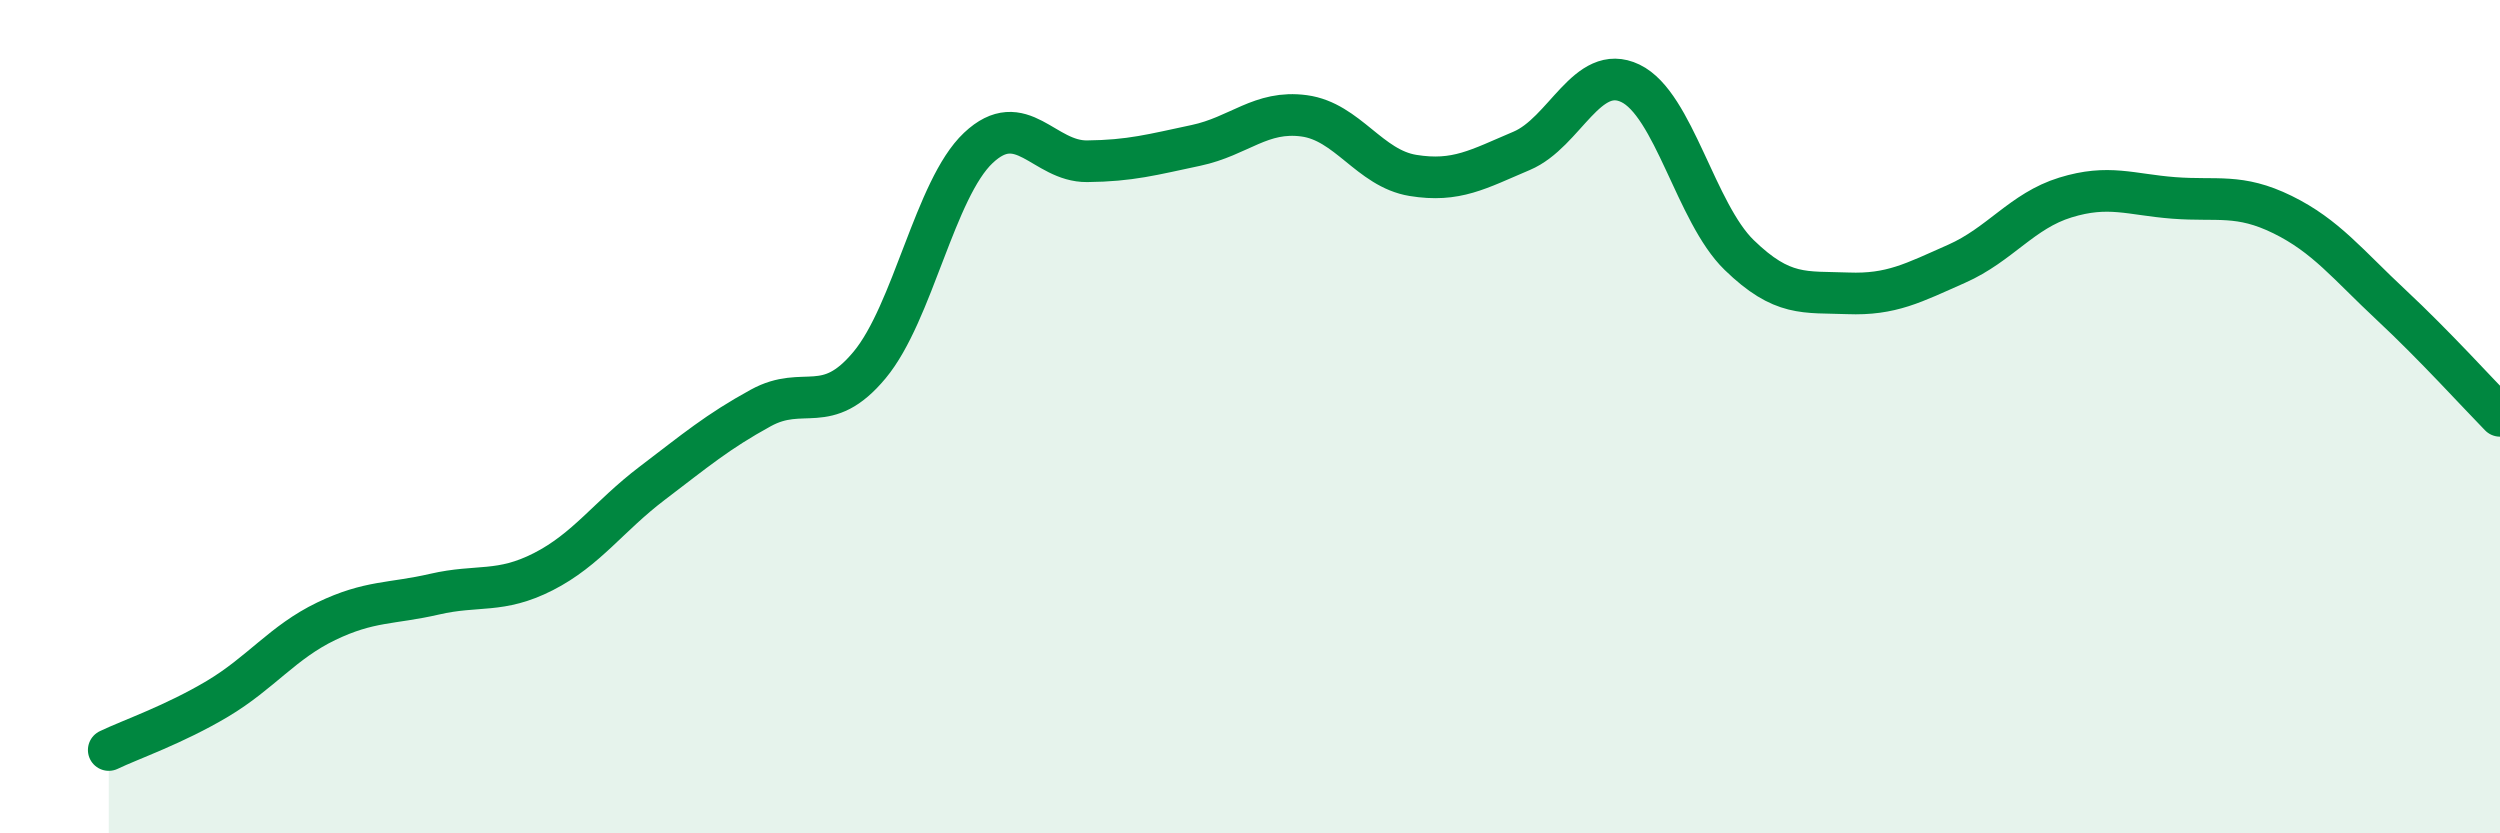 
    <svg width="60" height="20" viewBox="0 0 60 20" xmlns="http://www.w3.org/2000/svg">
      <path
        d="M 2.61,18 C 3.13,17.75 4.18,17.39 5.22,16.77 C 6.26,16.15 6.79,15.41 7.83,14.91 C 8.87,14.41 9.39,14.5 10.43,14.26 C 11.47,14.02 12,14.25 13.04,13.72 C 14.08,13.19 14.61,12.39 15.65,11.6 C 16.69,10.81 17.22,10.36 18.26,9.79 C 19.3,9.22 19.83,10.01 20.87,8.76 C 21.91,7.51 22.44,4.53 23.48,3.55 C 24.52,2.57 25.05,3.88 26.09,3.87 C 27.13,3.86 27.66,3.71 28.7,3.49 C 29.74,3.27 30.26,2.64 31.3,2.78 C 32.34,2.92 32.87,4.04 33.91,4.21 C 34.95,4.38 35.48,4.06 36.52,3.62 C 37.56,3.18 38.09,1.5 39.13,2 C 40.17,2.5 40.7,5.11 41.74,6.12 C 42.78,7.13 43.31,7 44.35,7.04 C 45.39,7.08 45.92,6.79 46.96,6.33 C 48,5.87 48.53,5.06 49.57,4.74 C 50.61,4.42 51.13,4.67 52.17,4.75 C 53.21,4.83 53.74,4.64 54.78,5.15 C 55.82,5.66 56.35,6.35 57.39,7.32 C 58.43,8.29 59.48,9.45 60,9.98L60 20L2.61 20Z"
        fill="#008740"
        opacity="0.1"
        stroke-linecap="round"
        stroke-linejoin="round"
      />
      <path
        d="M 2.61,18 C 3.13,17.75 4.18,17.39 5.22,16.77 C 6.26,16.15 6.79,15.41 7.83,14.91 C 8.87,14.41 9.39,14.5 10.43,14.26 C 11.47,14.02 12,14.25 13.04,13.72 C 14.08,13.19 14.61,12.39 15.65,11.6 C 16.69,10.81 17.22,10.36 18.26,9.79 C 19.3,9.22 19.83,10.01 20.87,8.76 C 21.91,7.51 22.44,4.53 23.48,3.55 C 24.52,2.57 25.05,3.88 26.09,3.87 C 27.13,3.86 27.66,3.71 28.7,3.49 C 29.74,3.27 30.26,2.64 31.3,2.78 C 32.34,2.92 32.87,4.04 33.91,4.21 C 34.95,4.38 35.48,4.06 36.52,3.62 C 37.56,3.18 38.09,1.5 39.13,2 C 40.17,2.5 40.7,5.11 41.74,6.12 C 42.78,7.13 43.31,7 44.35,7.04 C 45.39,7.08 45.92,6.79 46.96,6.33 C 48,5.87 48.53,5.06 49.57,4.74 C 50.61,4.42 51.13,4.67 52.17,4.75 C 53.21,4.83 53.74,4.64 54.78,5.15 C 55.82,5.66 56.35,6.35 57.39,7.32 C 58.43,8.29 59.48,9.45 60,9.98"
        stroke="#008740"
        stroke-width="1"
        fill="none"
        stroke-linecap="round"
        stroke-linejoin="round"
      />
    </svg>
  